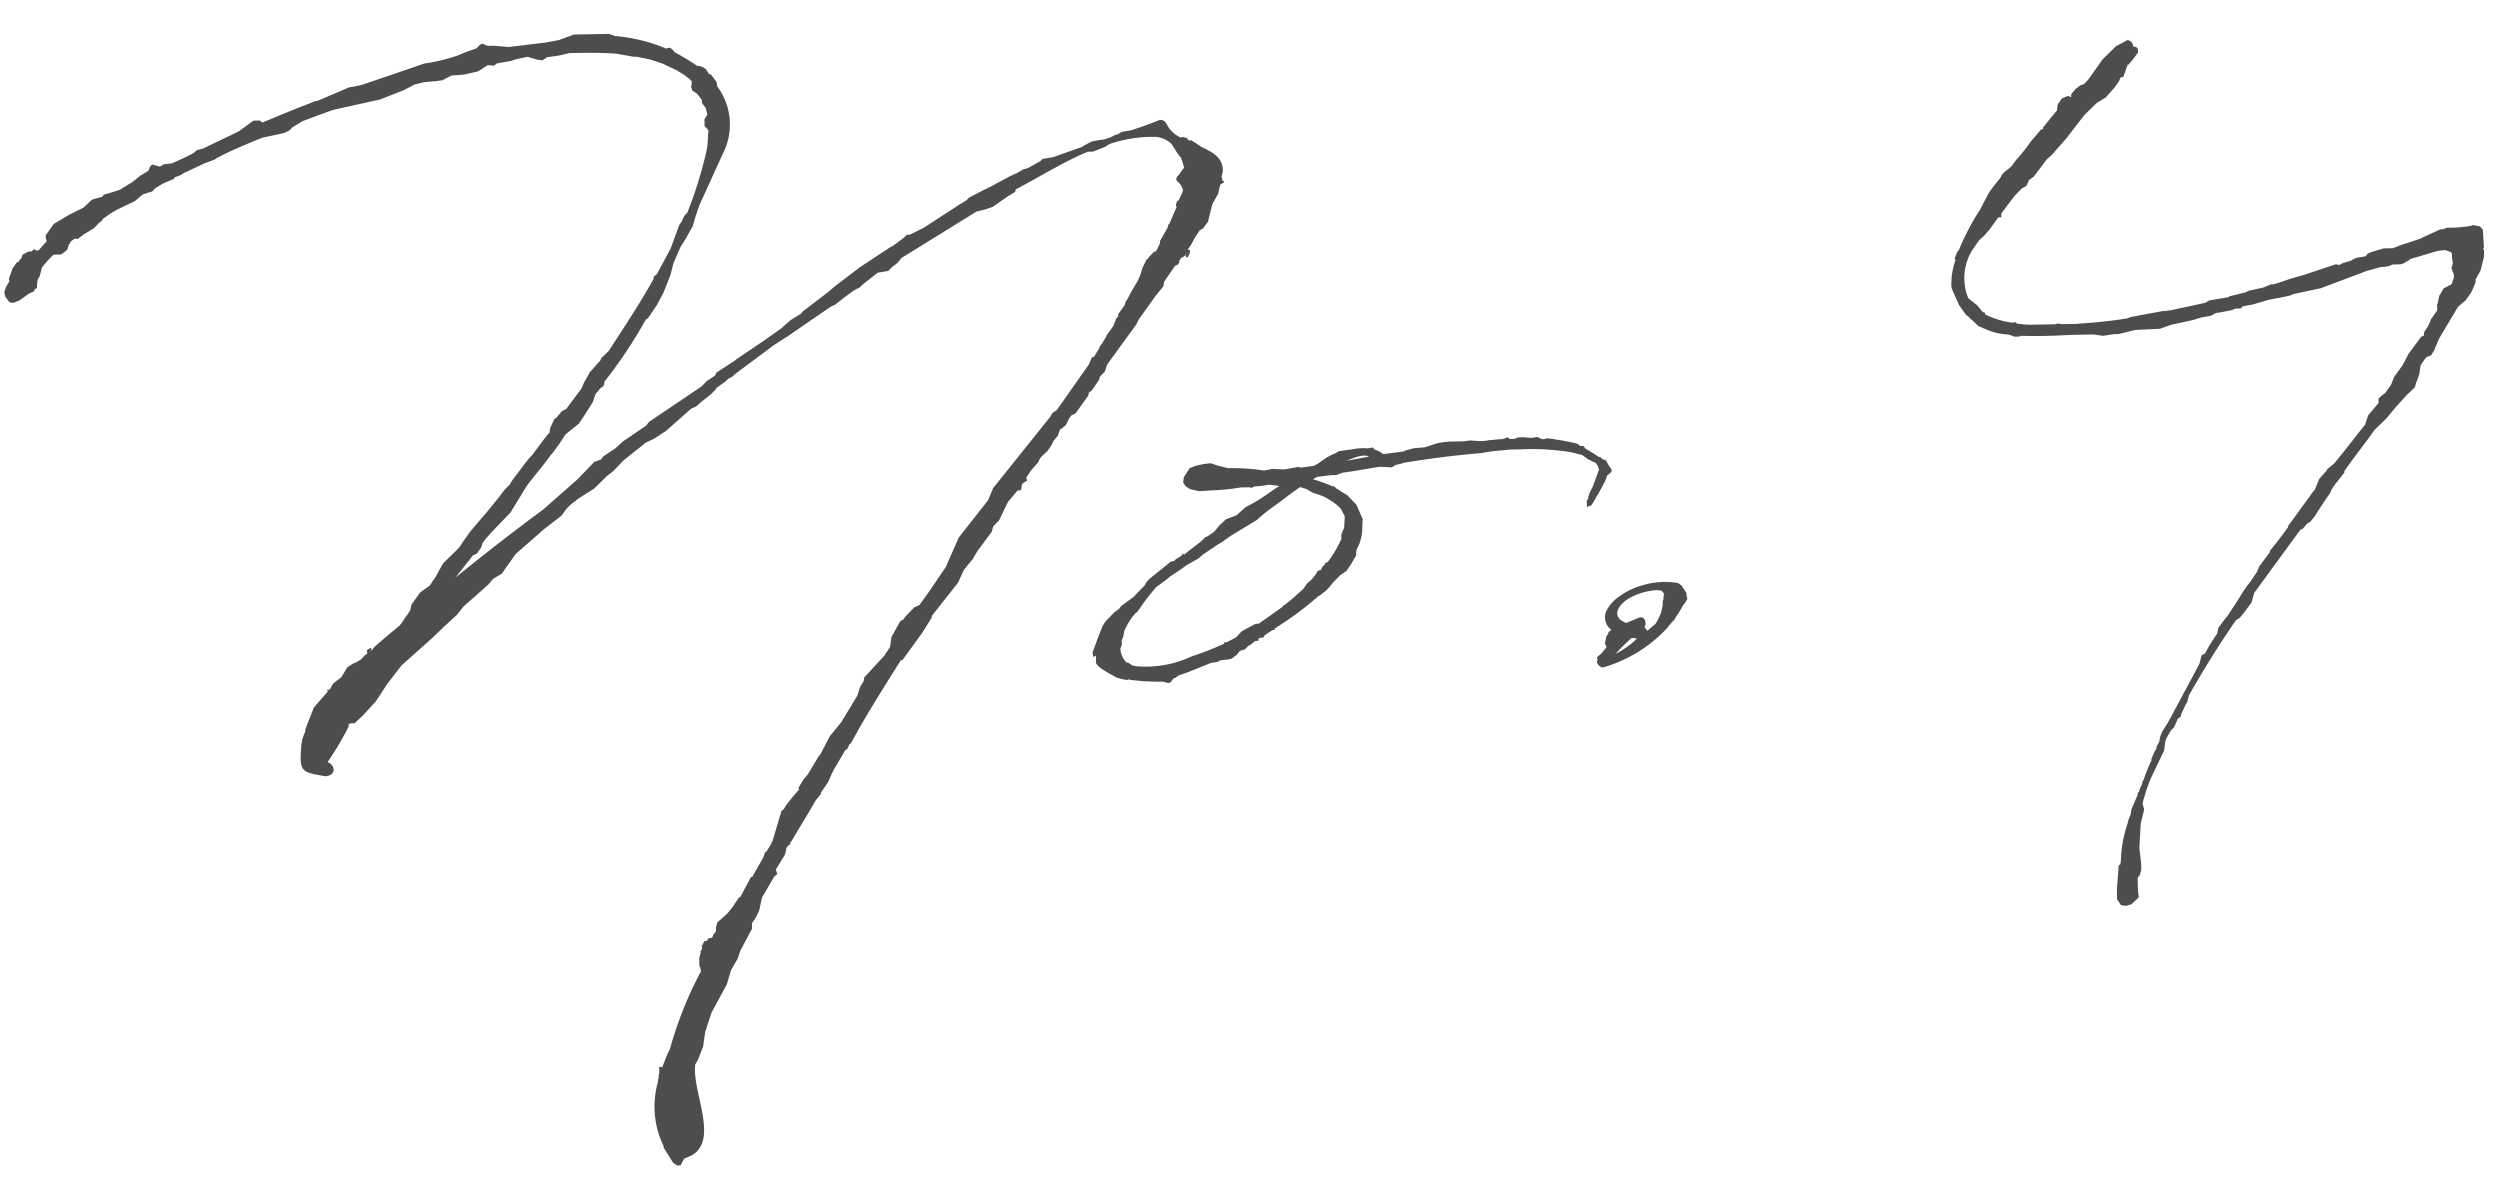 <svg xmlns="http://www.w3.org/2000/svg" width="123.095" height="57.97" viewBox="0 0 123.095 57.97">
  <path id="no4_text" d="M35.446-30.2h.148l.665.148.628.222.074.037.665.332.037.037a2.816,2.816,0,0,1,.628.48v.074l-.037.222.037.074v.074l.111.074.148.111.222.3v.148l.185.258.074.332-.037.037-.111.185v.332l.111.111.074.111-.037.406v.037a2.85,2.85,0,0,1-.074.554,20.7,20.7,0,0,1-1,3.028l-.148.148-.148.3-.111.148-.443,1.145-.7,1.255-.148.111-.037.148c-.665,1.145-1.477,2.326-2.252,3.471l-.037.037-.111.111-.222.2-.074.148-.111.111-.406.443-.3.517-.111.258-.775,1-.222.111-.222.258-.074.074-.074.037L31.015-12l-.037.222c-.332.369-.591.738-.886,1.108l-.148.148-.185.222-.517.665a2.241,2.241,0,0,0-.258.369l-.3.3-.258.332-.591.7-.849.96-.406.554a1.446,1.446,0,0,1-.3.369l-.665.628-.406.7a3.194,3.194,0,0,0-.258.369l-.48.332-.443.591-.074.3-.48.665c-.037.037-.037.074-.074.074-.443.369-.886.7-1.292,1.071l-.037.074-.111.074.074-.111L22-1.321H21.96l-.148.074-.037.148h.074l-.185.148-.185.185-.258.148-.111.037-.3.185-.3.48-.406.3-.111.185-.037.074L19.865.7,19.828.665l-.037.074h.074l-.037.037-.7.775-.443,1.071v.111a1.94,1.94,0,0,0-.222.849c-.111,1.145.037,1.145,1.182,1.366.517-.037.517-.517.111-.7a14.714,14.714,0,0,0,1.071-1.735V2.4l.111-.037h.185l.443-.406.628-.665L22.745.48l.738-.923,1.588-1.366.554-.517.628-.554.332-.406L27.84-4.357l.222-.258.443-.258.185-.258.517-.7,1.4-1.182L31.5-7.68l.222-.3a2.209,2.209,0,0,1,.48-.406l.074-.074.849-.517.665-.628.258-.185.554-.554,1.108-.849.406-.185.591-.369,1.255-1.071.258-.111.3-.258.443-.332.258-.258v-.037l.48-.332.111-.111.222-.111.111-.111,1.957-1.4.775-.48.554-.369,1.514-1,.185-.074.591-.443.369-.258.3-.148.111-.111.628-.48.148-.111.517-.074.185-.185.258-.185.222-.258,3.729-2.215.48-.111L53-22.492l.332-.222.443-.3.332-.185.037-.111a.036.036,0,0,1,.011-.026.036.036,0,0,1,.026-.011c1.182-.591,2.326-1.292,3.545-1.772h.258l.591-.222.185-.111.074-.037a6.637,6.637,0,0,1,2.252-.3,1.276,1.276,0,0,1,.775.369l.222.369.148.222.074.074a3.788,3.788,0,0,1,.148.517l-.074.074-.185.258-.111.111v.037l-.037.074.037.074.148.148.074.111.074.185a.525.525,0,0,1-.074.222l-.148.3-.074.037-.074.185.037.111-.369.812-.074.074v.074l-.037.074-.369.628v.111l-.2.378-.111.037-.258.258-.037.074-.074.037-.222.443-.074.258-.148.332-.369.591-.111.222-.148.222-.037.148-.332.443v.111l-.111.111-.037.111-.111.258-.3.406-.037.037v.037l-.185.3-.111.148a.036.036,0,0,1-.011.026.036.036,0,0,1-.026.011l-.037.111-.258.406-.111.037-.148.332-1.4,1.92-.222.3-.222.148-.111.185L52.763-8.64l-.258.591L51.028-6.24,50.363-4.8l-.886,1.255-.443.591-.258.111-.443.443-.111.148-.148.074-.148.258-.3.517-.074.48-.3.443a.036.036,0,0,0-.026.011.036.036,0,0,0-.011.026l-.96,1-.037.185-.185.3-.133.4-.812,1.292-.591.7-.48.886-.074.074-.554.886-.222.258-.258.406.037.074-.332.369-.332.406-.111.185-.111.074-.48,1.514h-.037V8.64l-.258.406-.074.037-.074.222-.591,1-.037-.037L40.1,11l-.148.258-.074.037-.332.48-.258.3-.3.258-.185.148-.074.258v.185l-.148.185-.037.111-.074.037h-.111l-.074.111-.074.037h-.074l-.111.222-.037-.037v.037l.037.037v.111l-.074.111v.074l-.074.258v.406l.037.074v-.037l.037.222a18.562,18.562,0,0,0-1.588,3.766l-.148.3-.258.628-.148-.037v.3l-.037.148V20.1l-.037.074v.111a4.439,4.439,0,0,0,.222,3.175v.074l.443.738.185.148h.185l.185-.332A3.845,3.845,0,0,0,37.4,23.9c1.255-.812,0-3.1.185-4.431l.148-.258.258-.628.111-.7.332-.96.775-1.366.222-.7.332-.554.148-.406.591-1.071V12.57l.222-.332.148-.3.148-.628.628-1.034.148-.111-.074-.222L42.2,9.2l.074-.332.148-.148h.037V8.64a.036.036,0,0,1,.04-.04c.443-.738.886-1.4,1.255-2.031l.258-.3V6.2l.369-.517L44.6,5.2l.037-.037V5.132L45.268,4.1h.074l.037-.111a.28.28,0,0,0,.074-.148l.074-.037.258-.443.258-.443C46.782,1.7,47.446.7,48.074-.258h.074l1-1.329.48-.738V-2.4l1.329-1.625.3-.628L51.7-5.17l.222-.369.738-.96.074-.258.3-.3.148-.3.3-.591.48-.554h.074l.111-.037.037-.258.074-.074.185-.111-.037-.148.258-.369L55-9.868l.074-.148.074-.111.332-.3.185-.258.111-.222.222-.258.111-.3.037-.037h.037l.222-.185.111-.222L56.566-12l.111-.148.222-.111.628-.849.037-.148.148-.111.369-.517.037-.148.258-.258.111-.332,1.477-1.957.111-.222.628-.849.222-.3.406-.48.037-.222.554-.775.111-.037.074-.074.037-.148.074-.111.182-.1.111-.148-.074.148.074.074h.037l.111-.222V-20.2h-.111l.185-.258.185-.332.258-.369.148-.074.258-.332.222-.849.3-.517.111-.443.111-.074.074-.037v-.074h-.08V-23.7l-.037-.074a1.078,1.078,0,0,0,.074-.332c0-.591-.48-.886-1.034-1.145l-.148-.111-.222-.148h-.037l-.037-.074h-.148l-.111-.074.037-.074H62.62v.037l-.222-.074-.037.037h-.037a1.373,1.373,0,0,1-.665-.628c-.111-.185-.148-.258-.369-.258-.48.185-.923.332-1.4.48l-.48.074-.185.111-.148.037-.222.111-.369.111h-.111l-.443.074-.369.185-.111.074-1.44.48-.517.074-.111.111-.148.074-.406.222-.185.074h-.074l-.332.185L53.908-24l-1.071.554h-.074v.037l-.185.074-.738.369-.111.111-.111.074-.258.148-1.772,1.108-.7.332H48.74l-.148.148-.517.369-.148.074-1.514.96-.258.185-1,.738-.369.3-1.255.923-.037.074-.554.332-.48.406-.812.554-.849.554-.517.332-.148.111-.886.554-.074.148-.406.258-.258.258-2.622,1.7-.148.185-1.182.775-.332.3-.628.406-.111.148-.332.111-.849.849L30.606-8c-1.034.738-2.658,1.92-4.394,3.286L27.1-5.8l.185-.074.222-.3.074-.222.111-.148.332-.369.96-.96L29.8-9.157c.369-.48.812-.96,1.218-1.514l.074-.074.369-.48.3-.443.665-.517.258-.369.443-.665.148-.406.258-.3.074-.037.074-.074.037-.111v-.074a23.427,23.427,0,0,0,2.1-3.028l.111-.074.443-.628.332-.591.369-.886.148-.554.369-.812.222-.332.406-.7.148-.48.185-.517,1.218-2.548a3.137,3.137,0,0,0-.222-3.286l-.037-.222-.15-.221-.111-.148-.074-.037v.037l-.148-.222v-.03l-.148-.111-.185-.074h-.111a11.258,11.258,0,0,0-1.108-.7l-.111-.148-.111-.074h-.111l-.074.037a8.188,8.188,0,0,0-2.511-.665l-.3-.111H32.529l-.738.258-.665.111-1.809.185-.738-.074h-.3l-.258-.111-.111.037-.185.185-.554.185-.369.148a8.95,8.95,0,0,1-1.662.369l-1.366.443-1.735.554-.369.074-.258.037-1.182.48-.369.148-.185.037-.074.037c-.849.3-1.662.628-2.511.96v-.037l-.111-.074h-.3l-.738.517-1.772.812-.3.074-.185.148c-.369.185-.7.332-1.071.48l-.369.037-.222.111-.369-.111-.111.111-.074.185-.111.074-.258.148-.1.07-.332.258-.628.369-.222.074-.554.148-.111.111-.443.111-.111.074-.369.332-.7.332-.775.443-.406.554v.148l.037.111v.037l-.406.443H5.871l-.111-.074-.111.111H5.5l-.3.148-.074.185-.074.074-.074.111H4.911l-.222.3-.111.3-.074.185v.111h.037l-.222.369v.074l-.037.037a.494.494,0,0,0,.037.332l.185.258.185.037.3-.111.48-.332.258-.111.037-.111.111-.037V-19.5l.037-.258.111-.185.111-.406a4.607,4.607,0,0,1,.591-.628h.369l.3-.222.074-.222.111-.185.148-.111.111-.037.074.037.3-.222.517-.3.3-.3.074-.037.074-.111.369-.258.332-.185.886-.406.369-.3c.037,0,.037-.037.074-.037L11.631-24l.148-.148.369-.222.554-.222.037-.074.3-.111.074-.037.037-.037,1.071-.48.111-.037.406-.148.111-.074.3-.148c.554-.258,1.108-.48,1.662-.7l.3-.111.96-.185.148-.037.222-.111.148-.148.517-.3,1.477-.517,2.363-.48,1.182-.443.517-.258.48-.111.591-.037.3-.037.443-.222.628-.037.7-.148.48-.3.3.037.148-.111.7-.111.222-.074.591-.111.48.148.258.037.222-.148.591-.074.517-.111c.775,0,1.551,0,2.326.074ZM70.892-6.129l.037-.665-.185-.443-.11-.263-.443-.48-.3-.185-.148-.111-.074-.037-.111-.111h-.074a8.825,8.825,0,0,0-.96-.369l.185-.111.665-.074h.3l.3-.111c.665-.074,1.255-.185,1.846-.258l.591.037.185-.111.332-.074L73-9.526c1.071-.148,2.215-.3,3.84-.406a7.611,7.611,0,0,1,.96-.111l.443-.037H78.8a11.866,11.866,0,0,1,2.437.185l.554.148.3.222.369.185.111.185c0,.074.037.111.037.148l-.258.665-.074.185a2.783,2.783,0,0,0-.222.48V-7.6l-.074.111v.3l.222-.074.148-.222c0-.037.037-.074.074-.111v-.037l.148-.222.332-.591.1-.265.222-.185V-9.01l-.148-.222-.111-.222-.185-.074-.111-.111H82.6a6.013,6.013,0,0,0-.628-.406l-.111-.148h-.148l-.148-.111a7.847,7.847,0,0,0-1.034-.222l-.148-.037-.3-.037-.148.037h-.111l-.222-.111-.258.037H79.27l-.332-.037H78.68l-.222.074H78.24l-.074-.074h-.074l-.074.037-.148.037c-.222,0-.443.037-.628.037a2.1,2.1,0,0,1-.48.037h-.037l-.443-.037-.3.037h-.738l-.369.037-.222.037-.591.185-.554.037-.443.111-.037.037L72-9.969a1.109,1.109,0,0,0-.406-.222l-.111-.111-.258.037a2.737,2.737,0,0,0-.775.037l-.332.037-.3.037-.185.111-.111.037-.3.148-.332.222a1.5,1.5,0,0,1-.332.185l-.628.074-.111-.037-.7.111-.591-.037-.406.074a10.12,10.12,0,0,0-1.772-.148l-.55-.149-.3-.111-.369.037-.369.074-.3.111-.3.443-.037.258.111.185.222.148.443.111.849-.037h.05a10.037,10.037,0,0,0,1.145-.111h.443l.111.037.037-.037.111-.037a5.045,5.045,0,0,0,.7-.074l.517.074c-.332.185-.665.443-1.034.665l-.332.185-.3.148-.48.406L64.2-6.9l-.332.3-.258.3-.332.222-.111.037-.185.185-.886.665-.037-.074-.074.111-.3.185-.074.074-.185.037-.222.185-.812.628-.148.148-.111.185-.554.554-.628.443-.074.111-.258.185-.443.443-.148.222-.258.628-.258.665.037.222L57.674-.3V.037c.037.258.812.628.96.738a2.429,2.429,0,0,0,.554.148c.037,0,.111-.037.148-.037V.923L60,1l.7.037h.258l.258.074.111-.037.148-.185.111-.037.148-.111c.518-.15,1.035-.372,1.626-.593h.074l.222-.037L63.8.037,64.209,0l.148-.037.258-.185.148-.185.258-.074.185-.185h.037l.3-.222h.148V-1c.037,0,.037,0,.074-.037h.148l.074-.074v-.037l.406-.258H66.5V-1.48a16.366,16.366,0,0,0,2.178-1.551l.074-.037.3-.222.185-.185.148-.185.369-.369.332-.222.258-.369.222-.369c.037-.111,0-.222.037-.3l.148-.3A3.076,3.076,0,0,0,70.892-6.129Zm-1.735,1.44h-.074l-.074.111-.111.111-.074.148-.148.037-.111.185-.222.258-.222.185-.074.111-.111.148c-.3.258-.591.517-.886.738l-.074.037-.111.111-1.145.775h-.074L65.5-1.7l-.628.332-.3.3-.443.222h-.111l-.037.074A13.832,13.832,0,0,1,62.4-.185a5.338,5.338,0,0,1-2.7.443c-.074,0-.148-.037-.222-.037L59.262.074h-.074a1.029,1.029,0,0,1-.3-.7l.037-.111.037-.074v-.222l.074-.185.037-.148V-1.44a3.232,3.232,0,0,1,.591-.923c.037,0,.037-.037.074-.037l.185-.258.332-.443.406-.48.037-.037.517-.369.185-.148.406-.258.443-.3.554-.3.185-.148.037-.037.738-.48.258-.148.369-.258,1.329-.775.258-.222.332-.258c.665-.443,1.108-.812,1.588-1.108a.129.129,0,0,0,.074.037l.222.074.3.185.332.111.258.111.3.185.258.185.222.222.185.369V-6.9l-.037.517-.148.332v.222a5.633,5.633,0,0,1-.706,1.14Zm1.034-4.985c.369-.148.849-.332,1.108-.185ZM82.929-1v.04l-.111.185-.074.332.074.148v.037l-.258.3-.222.185.037.111a.222.222,0,0,0-.037.148A.446.446,0,0,0,82.6.738a6.9,6.9,0,0,0,3.286-1.957v-.037c.074-.037.111-.111.185-.185l.148-.148v-.037a6.014,6.014,0,0,0,.406-.628l.148-.185.074-.148L86.806-2.7c.037-.222-.148-.332-.222-.517L86.4-3.36a3.919,3.919,0,0,0-1.735.074,3.612,3.612,0,0,0-1.145.517,1.971,1.971,0,0,0-.665.7.767.767,0,0,0,.222.96l-.111.074ZM84.7-1.218a.279.279,0,0,0,.037-.3v-.037A.227.227,0,0,0,84.48-1.7l-.665.258c-.7-.258-.48-.812.111-1.182a3.162,3.162,0,0,1,1.44-.406l.222.037.111.148-.037.222v.074l-.037.074v.185l-.074.332a2.929,2.929,0,0,1-.3.591l-.406.332Zm-.369.554A4.3,4.3,0,0,1,83.26.074,8.062,8.062,0,0,1,84.074-.7c.074,0,.148.035.258.035ZM110.1,4.394l-.111.258-.037.222-.148.258v.074l-.111.185-.148.332V5.8a7.5,7.5,0,0,0-.406.96l-.074.074.037.037c-.037,0-.037.037-.037.074l-.111.222-.037.111c0,.037,0,.037-.037.074h-.037v.111l-.3.665-.037.111-.037.222a1.323,1.323,0,0,0-.148.406,6.079,6.079,0,0,0-.369,1.846l-.037.185-.074.037-.111,1.182v.48l.185.3.258.037.258-.074.369-.332-.037-.369v-.591l.111-.148.074-.258V10.9l-.074-.812L108.96,8.9l.185-.7-.074-.258.037-.185.037-.111a9.244,9.244,0,0,1,.332-.923l.7-1.4.037-.258.037-.222c.074-.185.185-.332.258-.48l.185-.185.185-.406.148-.111.037-.148.222-.443.074-.111.037-.148.037-.111V2.658c.738-1.255,1.551-2.511,2.4-3.692l.185-.111.222-.258.369-.48.148-.48,2.326-3.065.111-.037.222-.258.148-.074.222-.258.443-.665.369-.517.037-.111.148-.222.516-.63v-.074l.3-.406,1-1.292.222-.3.591-.554.48-.554.517-.554.443-.406.037-.148.185-.48.074-.443a3.868,3.868,0,0,1,.3-.406l.222-.074.148-.222.258-.591.849-1.366.111-.185.222-.185.148-.111.3-.406.222-.48v-.148l.258-.443.185-.7v-.3l-.037-.074.037-.074-.037-.849L126.2-20.2l-.185-.037-.148-.037-.111.037-.258.037c-.148,0-.332.037-.591.037h-.332l-.222.074h-.111l-.849.369-.148.074-1.071.332-.074.037-.222.074h-.443l-.406.111-.258.074-.148.074-.074.111-.48.074-.3.148-.406.111-.111.074-.185-.037-.96.3-.591.185-.7.185-.332.111-.48.148h-.148l-.369.148-.738.148-.148.074-.812.185-.037.037-.96.148-.185.111-1.7.332-.3.037H110.5l-1.551.258-.222.074c-.554.074-1.071.148-2.511.222h-.7l-.185-.037-.148.037H104a4.09,4.09,0,0,1-.7-.074l-.074-.074-.111.037a4.244,4.244,0,0,1-1.366-.443v-.074l-.111-.037-.258-.332-.443-.369a2.631,2.631,0,0,1,.222-2.326l.369-.517.222-.185.3-.332.443-.591h.148v-.185l.665-.849.369-.369.222-.111.148-.3.222-.148.665-.849.258-.222.738-.812.886-1.108.628-.591.443-.258.443-.48.222-.3.074-.185.148-.037.222-.591h.037a5.651,5.651,0,0,0,.48-.591c.037-.185-.037-.3-.222-.3h-.037l.037-.037-.074-.185-.185-.111-.591.3-.665.628-.738,1-.222.222h-.037l-.111.037-.258.185-.222.258v.148l-.148-.074-.3.111-.222.3-.037.222v.074l-.037.037-.258.3-.185.222-.222.258v.074c-.037,0-.037.037-.074.037h-.037l-.517.591-.222.3-.406.48-.111.111-.074.111c-.074.037-.074.111-.148.185l-.222.185-.111.074-.148.148-.074.148-.369.443-.222.3-.443.812a11.507,11.507,0,0,0-1.071,1.957l-.074.074-.148.332.037.111a3.47,3.47,0,0,0-.222,1.145.72.72,0,0,0,.037.3l.332.775.332.48.148.111c.074.111.074.111.111.111l.332.332.406.185a3.042,3.042,0,0,0,1.071.258l.111.037.185.074h.222l.074-.037c.775.037,1.625.037,2.4,0h1.182l.48.074.554-.074h.222l.332-.074.48-.111,1.218-.037.554-.185,1.108-.222.369-.111.48-.074.222-.111a.333.333,0,0,1,.185-.037l.628-.111.185-.074h.258l.111-.111c.111,0,.185-.037.258-.037l.222-.037.812-.222.665-.111.369-.074.185-.074,1.329-.258,2.289-.812.7-.185h.185l.222-.037.185-.074h.369l.148-.037.258-.148.111-.074,1.329-.369.369-.037.3.111.037.111v.185l.037.258-.074.222.111.332v.148l-.111.3-.037.037-.369.185-.222.369-.074.332-.037.074v.3l-.3.406-.148.332-.222.332v.148l-.148.074-.628.812-.3.554-.443.591-.148.369-.3.406-.111.074-.222.185v.222l-.517.591-.148.406v.037c-.554.665-1.071,1.329-1.588,1.92l-.332.258-.037.074-.369.406-.222.517a2.029,2.029,0,0,0-.258.332l-.369.48-.554.738-.148.185-.037.111-.517.665-.369.443-.037.111-.517.665-.111.258-.332.48L114.4-2.7l-.185.258-.332.517-.48.7-.074.074-.369.48-.074.3a7.859,7.859,0,0,0-.591.923l-.037.037-.148.074-.111.406-.222.406L110.7,3.4l-.037.074-.3.517Z" transform="translate(-3.7 33.632) rotate(-1.039)" fill="#4d4d4d"/>
</svg>
